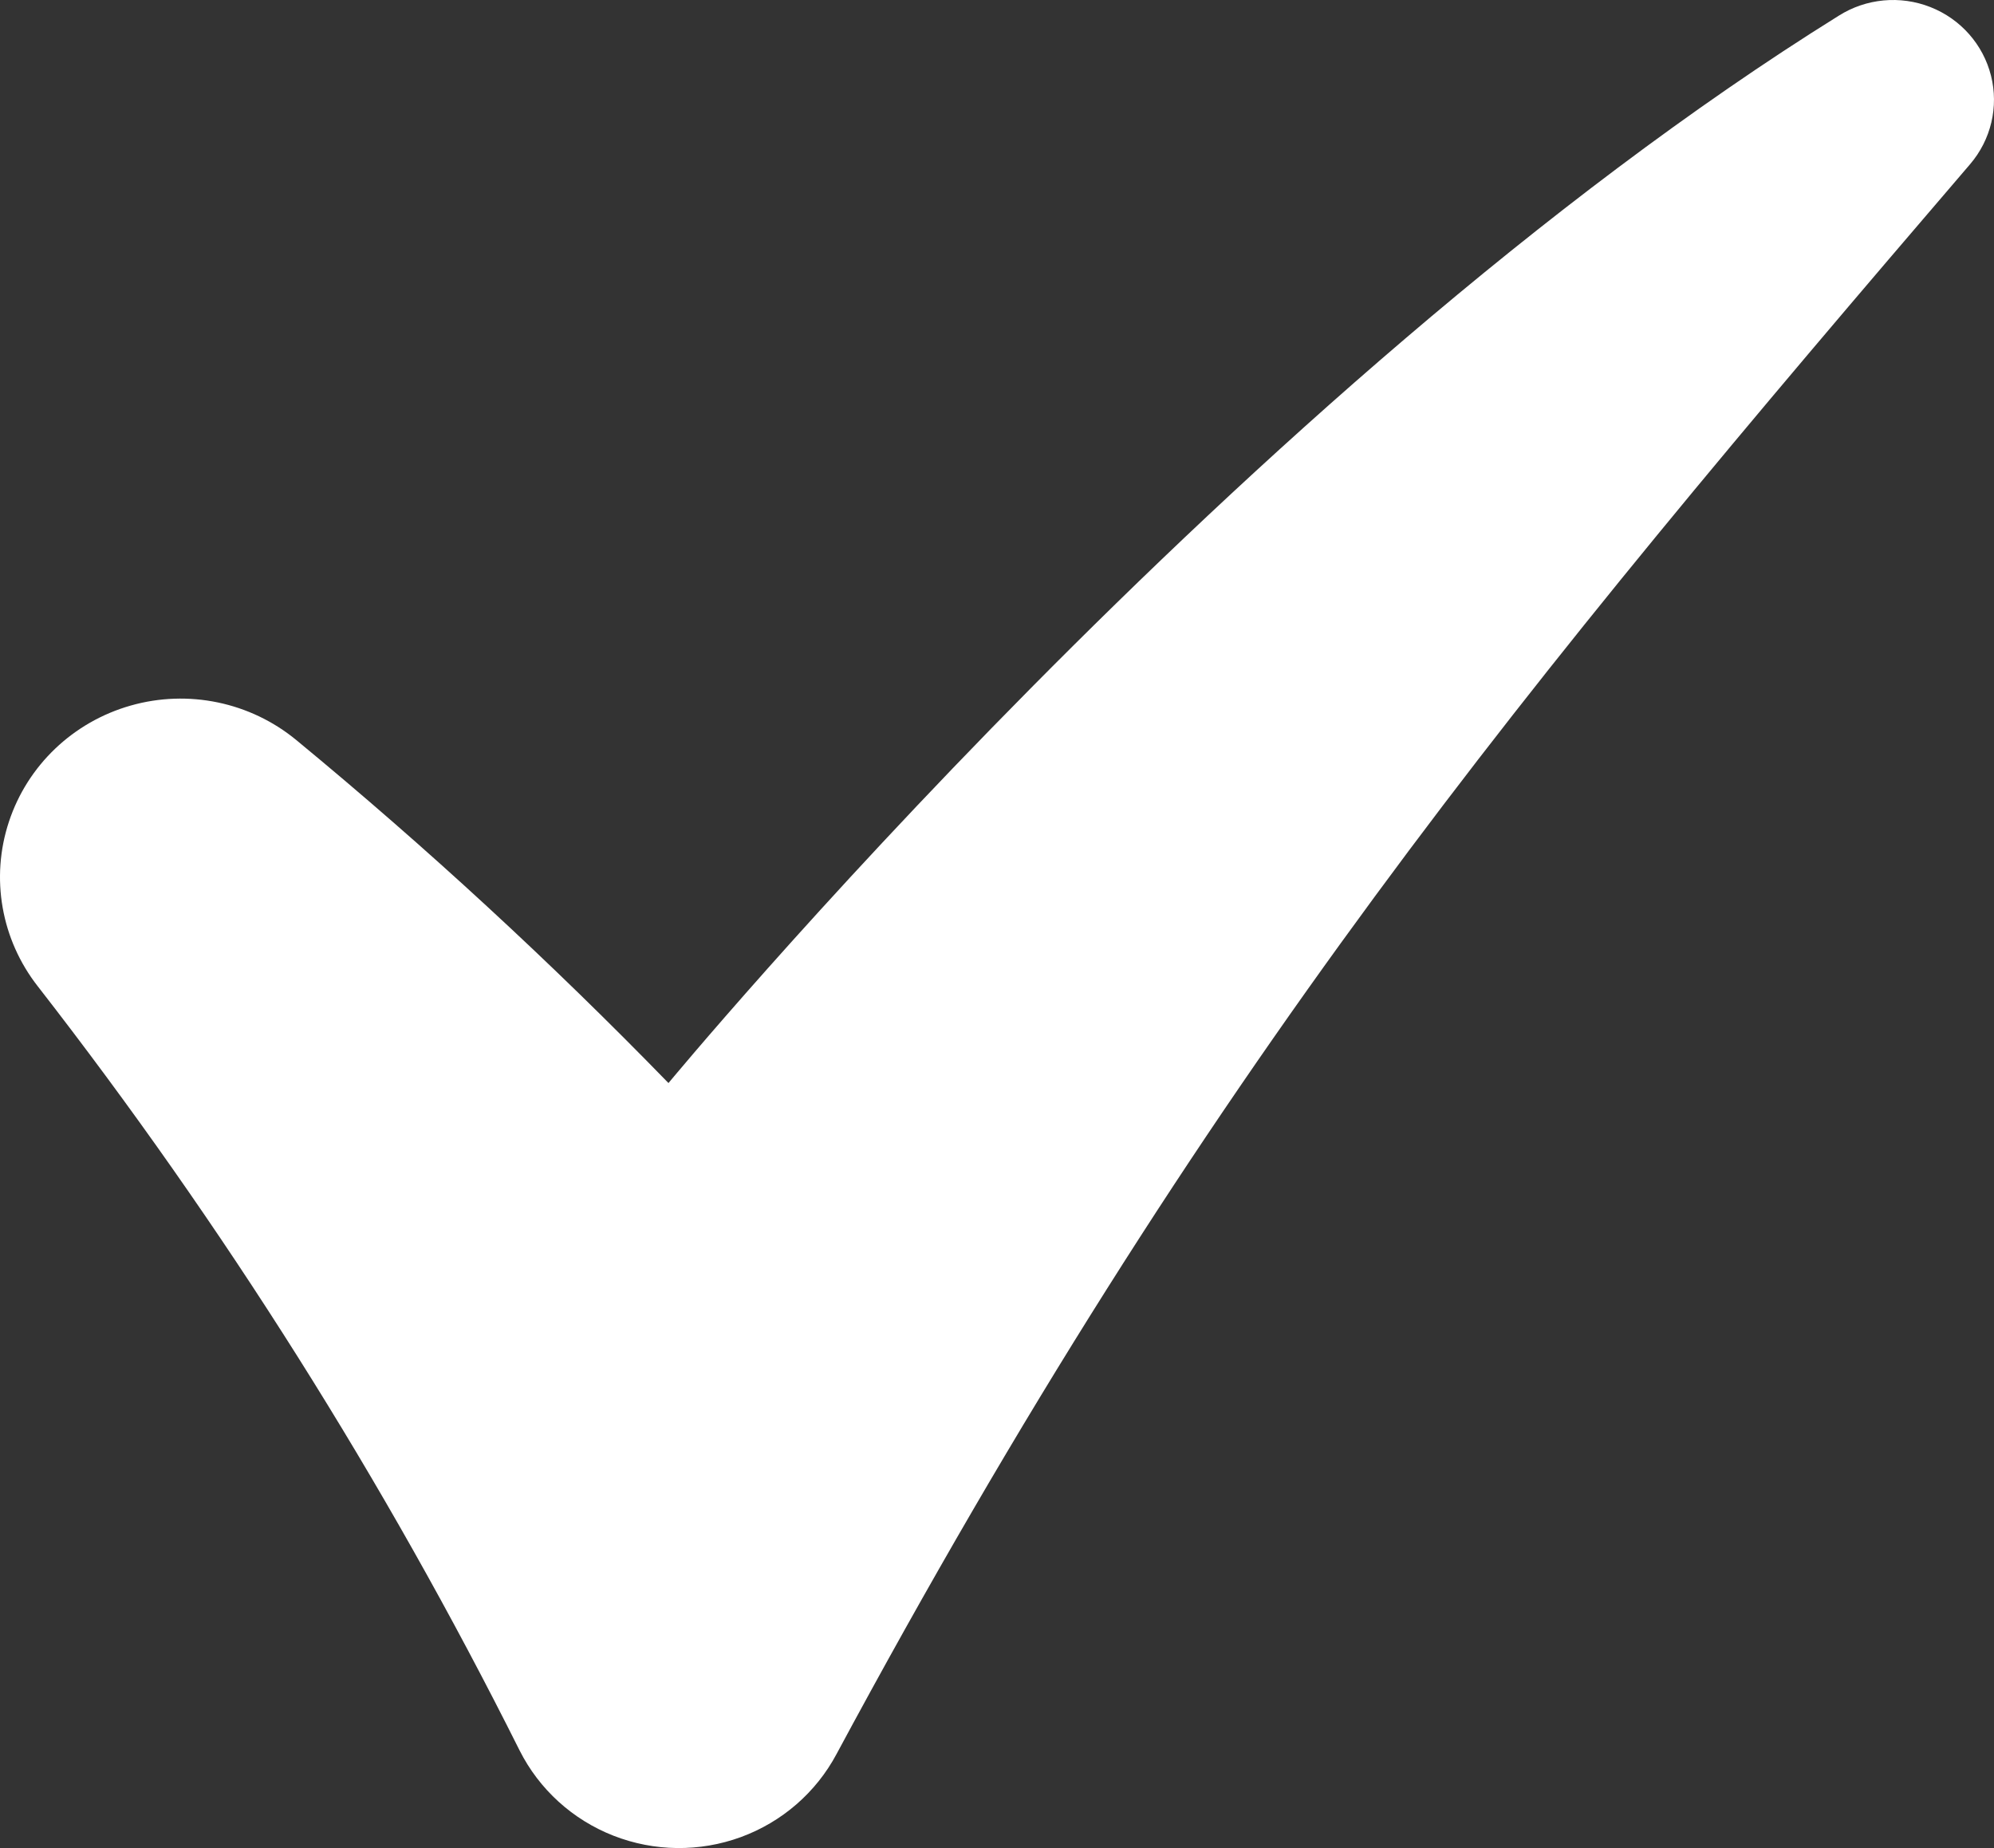 <svg width="41" height="38" viewBox="0 0 41 38" fill="none" xmlns="http://www.w3.org/2000/svg">
<rect x="0" y="0" width="41" height="38" fill="#333333" stroke="none"/>
<path d="M37.808 0.323C25.608 7.917 13.745 22.27 13.745 22.27C11.326 19.782 8.771 17.426 6.091 15.216C5.145 14.437 3.87 14.171 2.687 14.508C1.504 14.844 0.566 15.738 0.184 16.895C-0.199 18.051 0.024 19.32 0.778 20.282C4.593 25.187 7.911 30.45 10.685 35.995C11.088 36.794 11.774 37.417 12.614 37.746C13.453 38.074 14.385 38.085 15.232 37.775C16.079 37.465 16.779 36.857 17.2 36.068C24.788 21.959 31.359 14.05 40.507 3.378C40.939 2.874 41.1 2.196 40.938 1.555C40.777 0.915 40.313 0.39 39.693 0.146C39.072 -0.099 38.371 -0.033 37.808 0.323Z" fill="white"/>
</svg>

